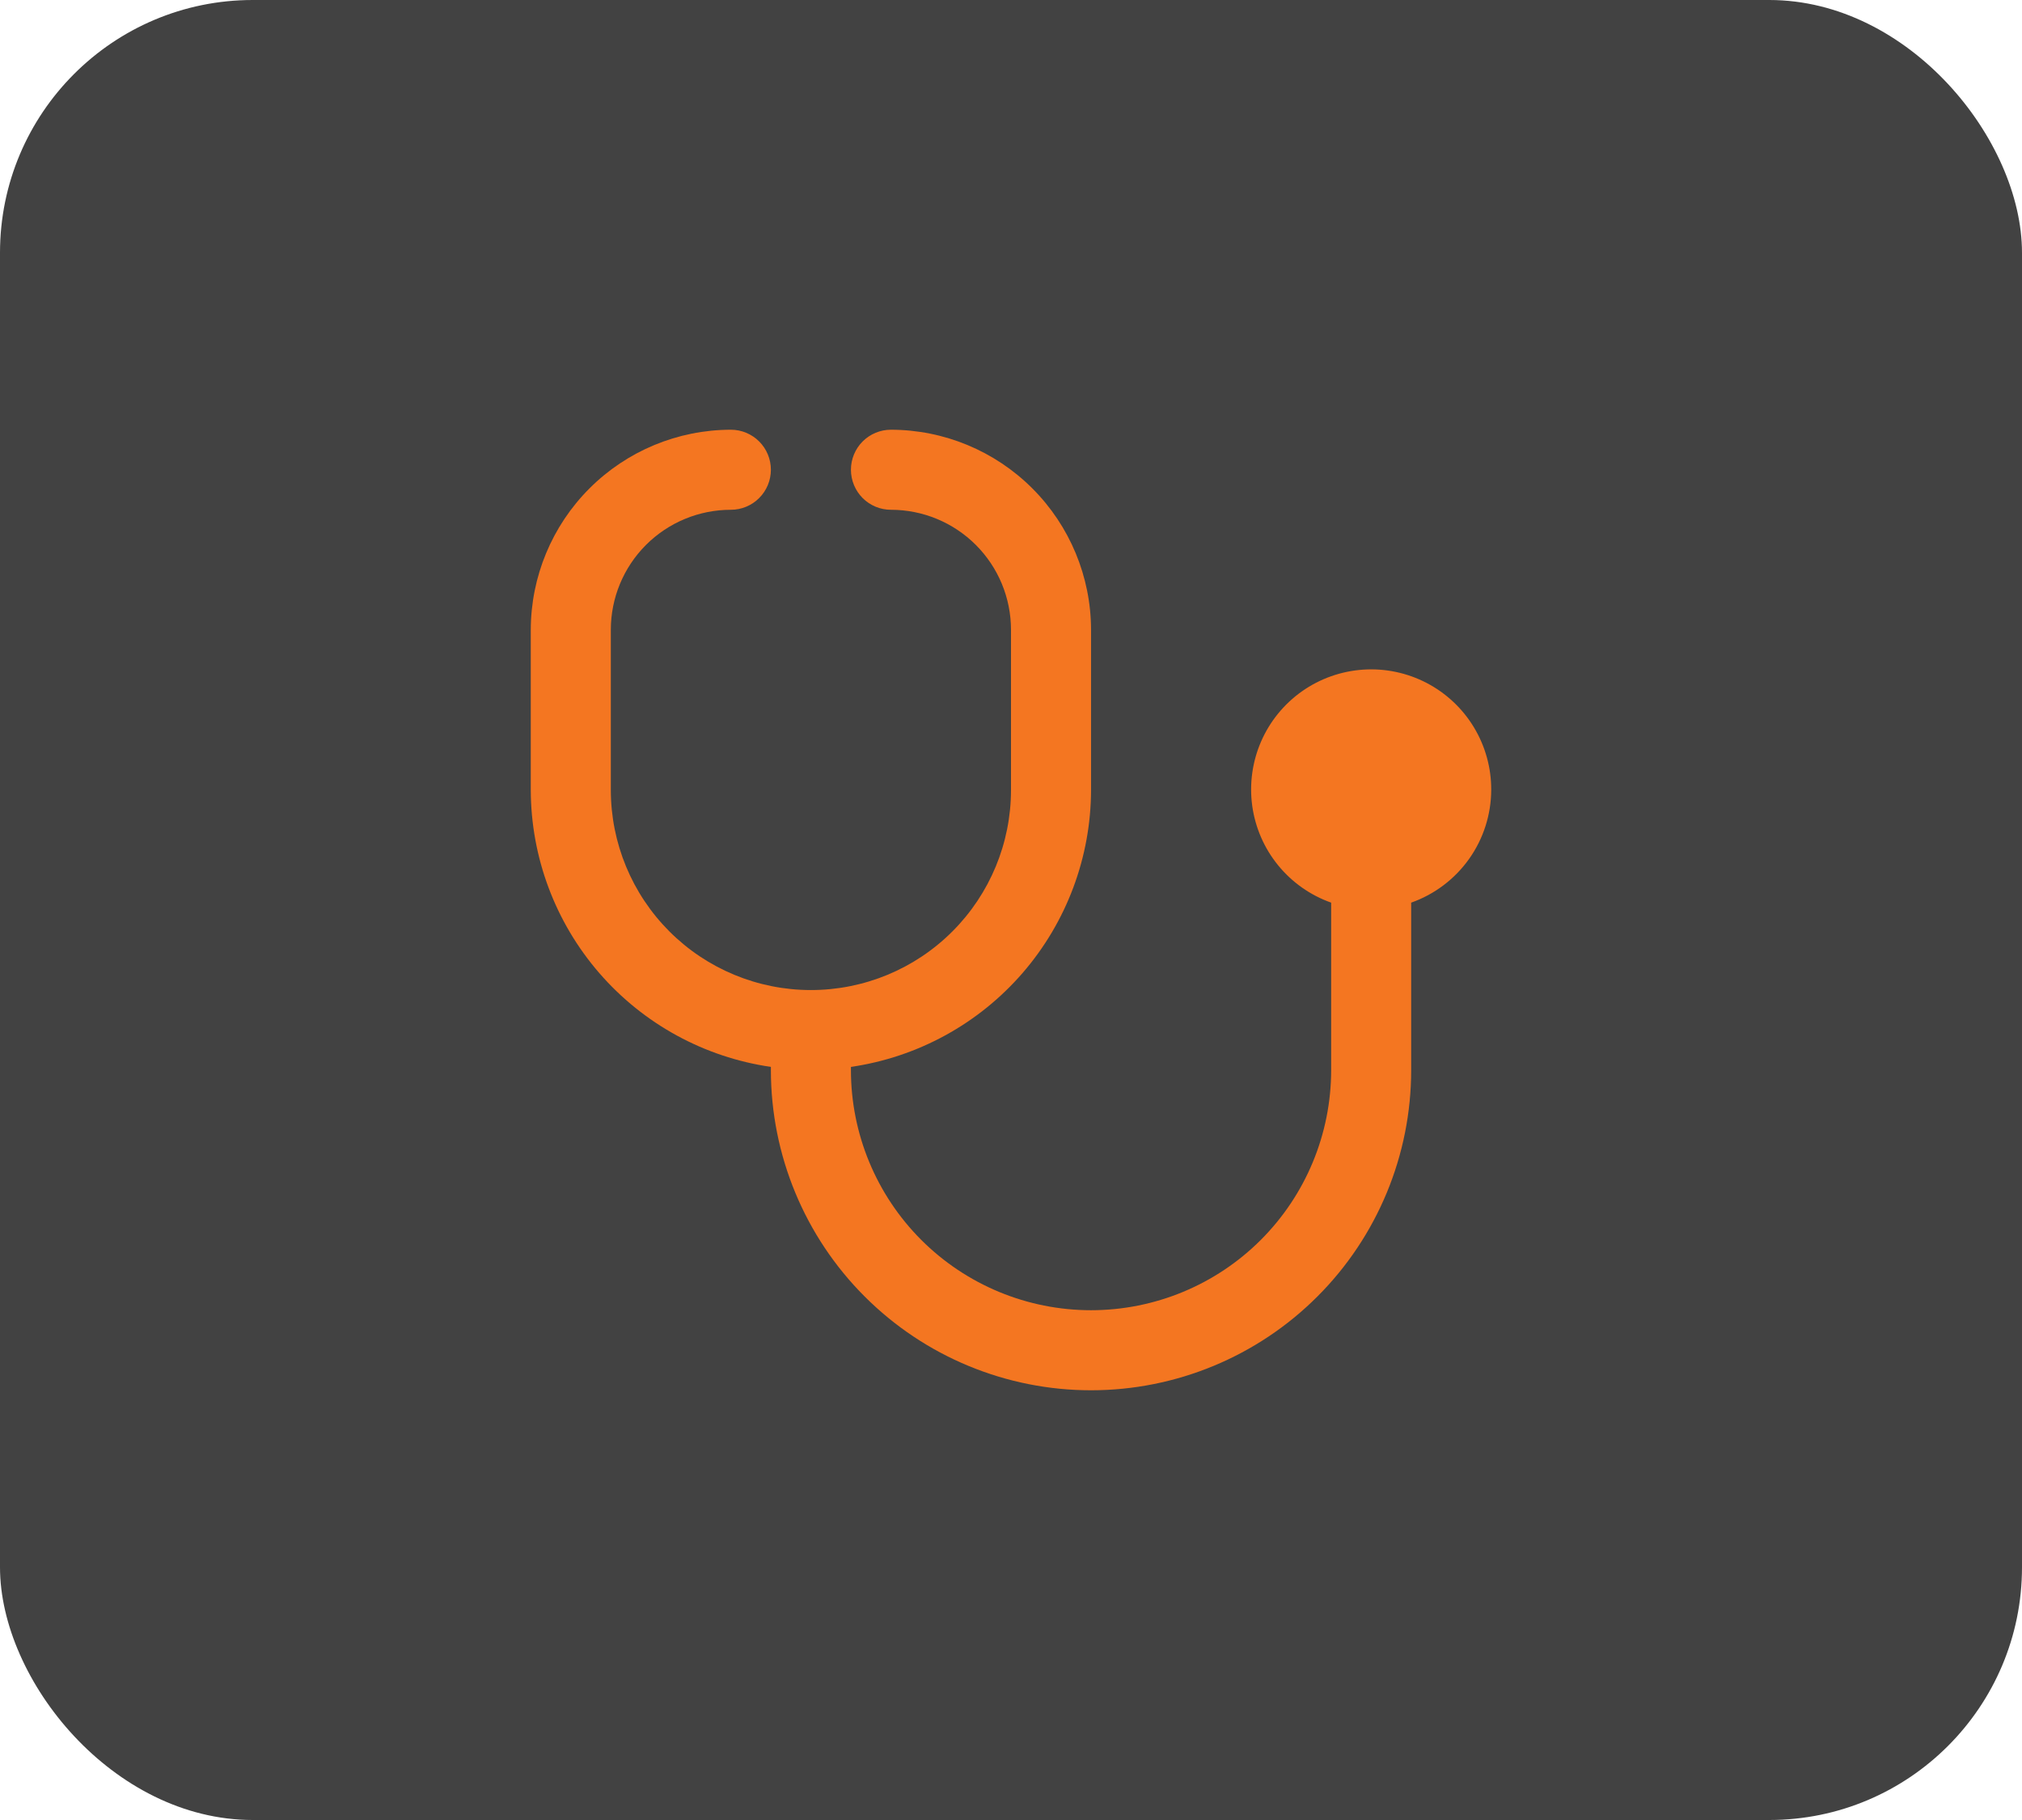 <svg xmlns="http://www.w3.org/2000/svg" width="80" height="72" viewBox="0 0 80 72" fill="none"><rect width="80" height="72" rx="10" fill="#424242"></rect><path d="M59 31.25C59.004 30.378 58.767 29.523 58.317 28.776C57.867 28.03 57.22 27.422 56.447 27.019C55.674 26.616 54.805 26.433 53.935 26.491C53.066 26.549 52.228 26.845 51.516 27.346C50.803 27.848 50.242 28.536 49.894 29.336C49.547 30.135 49.426 31.015 49.544 31.878C49.663 32.742 50.017 33.556 50.568 34.231C51.119 34.907 51.845 35.418 52.667 35.709V42.333C52.667 44.853 51.666 47.269 49.884 49.051C48.103 50.832 45.686 51.833 43.167 51.833C40.647 51.833 38.231 50.832 36.449 49.051C34.668 47.269 33.667 44.853 33.667 42.333V42.207C36.301 41.824 38.711 40.507 40.455 38.496C42.199 36.484 43.162 33.912 43.167 31.25V24.917C43.164 22.818 42.329 20.806 40.845 19.322C39.361 17.837 37.349 17.003 35.25 17C34.83 17 34.427 17.167 34.13 17.464C33.834 17.761 33.667 18.163 33.667 18.583C33.667 19.003 33.834 19.406 34.13 19.703C34.427 20 34.83 20.167 35.25 20.167C36.51 20.167 37.718 20.667 38.609 21.558C39.5 22.449 40 23.657 40 24.917V31.25C40 33.35 39.166 35.363 37.681 36.848C36.197 38.333 34.183 39.167 32.083 39.167C29.984 39.167 27.97 38.333 26.485 36.848C25.001 35.363 24.167 33.35 24.167 31.25V24.917C24.167 23.657 24.667 22.449 25.558 21.558C26.449 20.667 27.657 20.167 28.917 20.167C29.337 20.167 29.739 20 30.036 19.703C30.333 19.406 30.5 19.003 30.5 18.583C30.5 18.163 30.333 17.761 30.036 17.464C29.739 17.167 29.337 17 28.917 17C26.818 17.003 24.806 17.837 23.322 19.322C21.837 20.806 21.003 22.818 21 24.917L21 31.25C21.005 33.912 21.968 36.484 23.712 38.496C25.456 40.507 27.865 41.824 30.5 42.207V42.333C30.5 45.693 31.834 48.915 34.21 51.29C36.585 53.666 39.807 55 43.167 55C46.526 55 49.748 53.666 52.123 51.29C54.499 48.915 55.833 45.693 55.833 42.333V35.709C56.756 35.382 57.556 34.779 58.123 33.981C58.69 33.183 58.996 32.229 59 31.25V31.25Z" fill="#F47621"></path></svg>